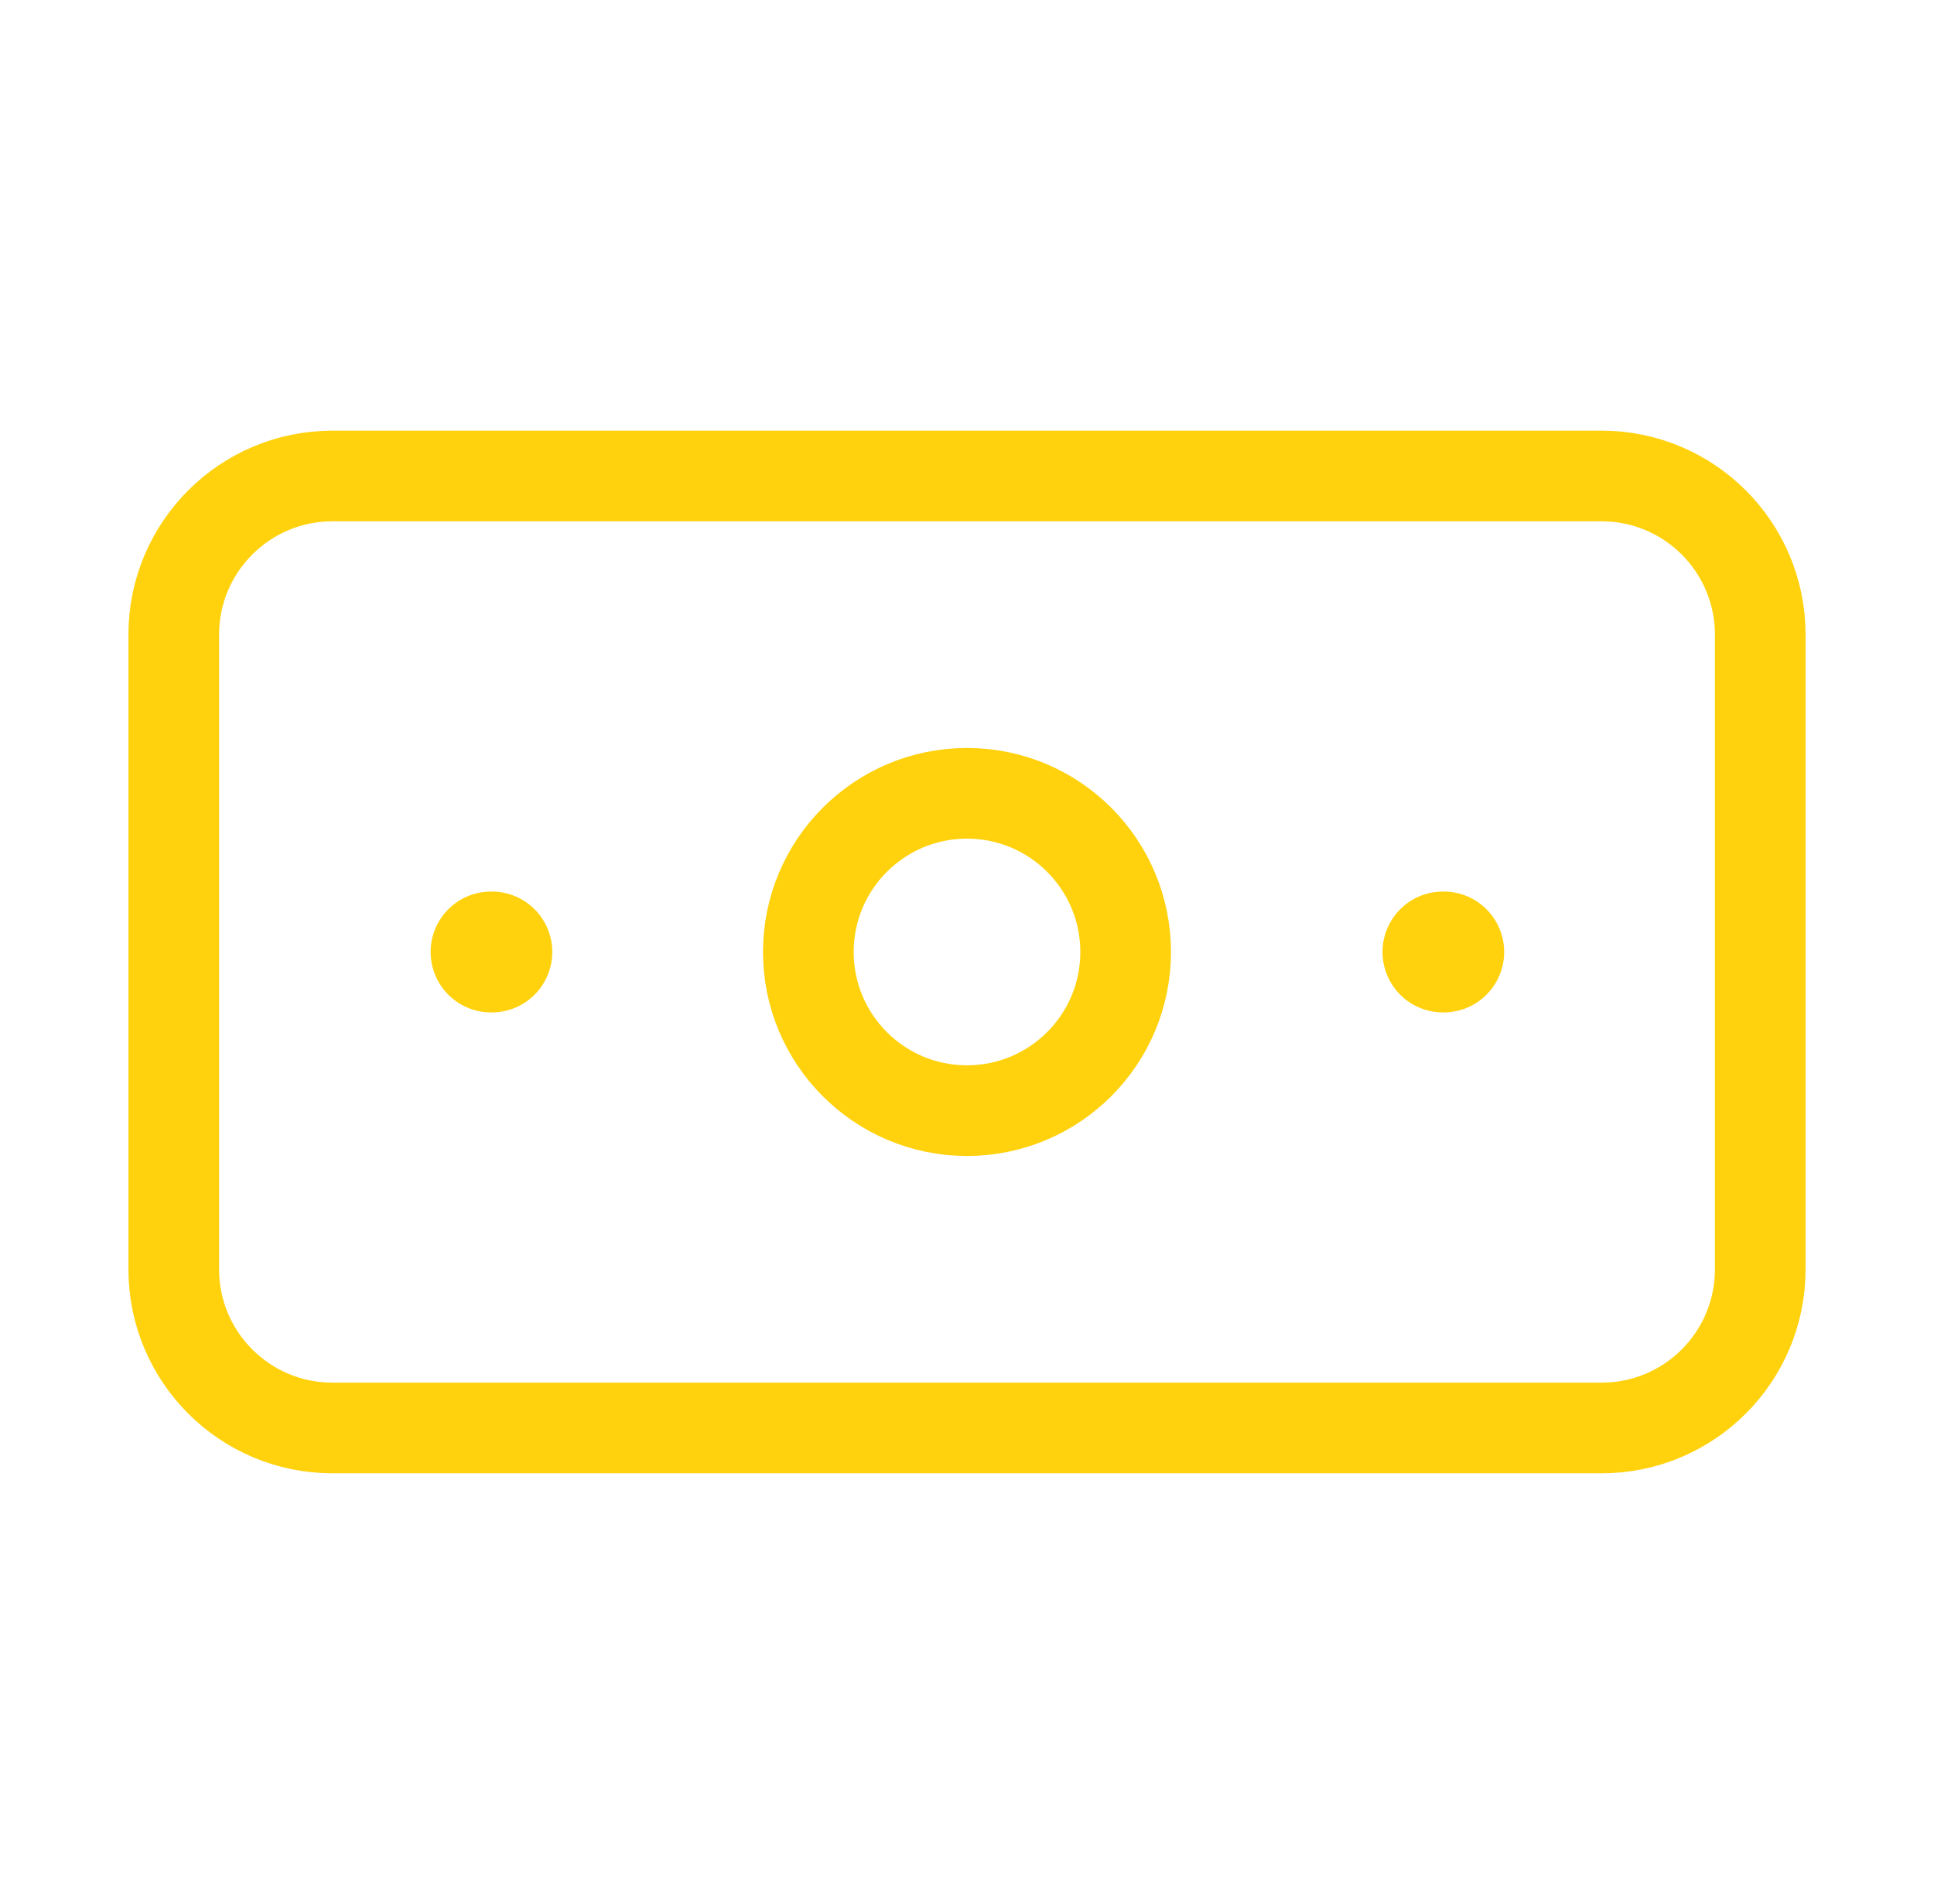 <svg xmlns="http://www.w3.org/2000/svg" fill="none" viewBox="0 0 64 63" height="63" width="64">
<path stroke-linejoin="round" stroke-linecap="round" stroke-width="3" stroke="#FFD20D" d="M53 15.75H11C8.101 15.75 5.75 18.101 5.75 21V42C5.75 44.9 8.101 47.25 11 47.25H53C55.9 47.25 58.25 44.9 58.25 42V21C58.25 18.101 55.9 15.75 53 15.75Z"></path>
<path stroke-linejoin="round" stroke-linecap="round" stroke-width="3" stroke="#FFD20D" d="M32 36.75C34.9 36.75 37.25 34.4 37.25 31.5C37.25 28.601 34.9 26.25 32 26.25C29.101 26.25 26.75 28.601 26.75 31.5C26.75 34.4 29.101 36.75 32 36.75Z"></path>
<path stroke-linejoin="round" stroke-linecap="round" stroke-width="4" stroke="#FFD20D" d="M16.25 31.5H16.276M47.75 31.5H47.776"></path>
</svg>
